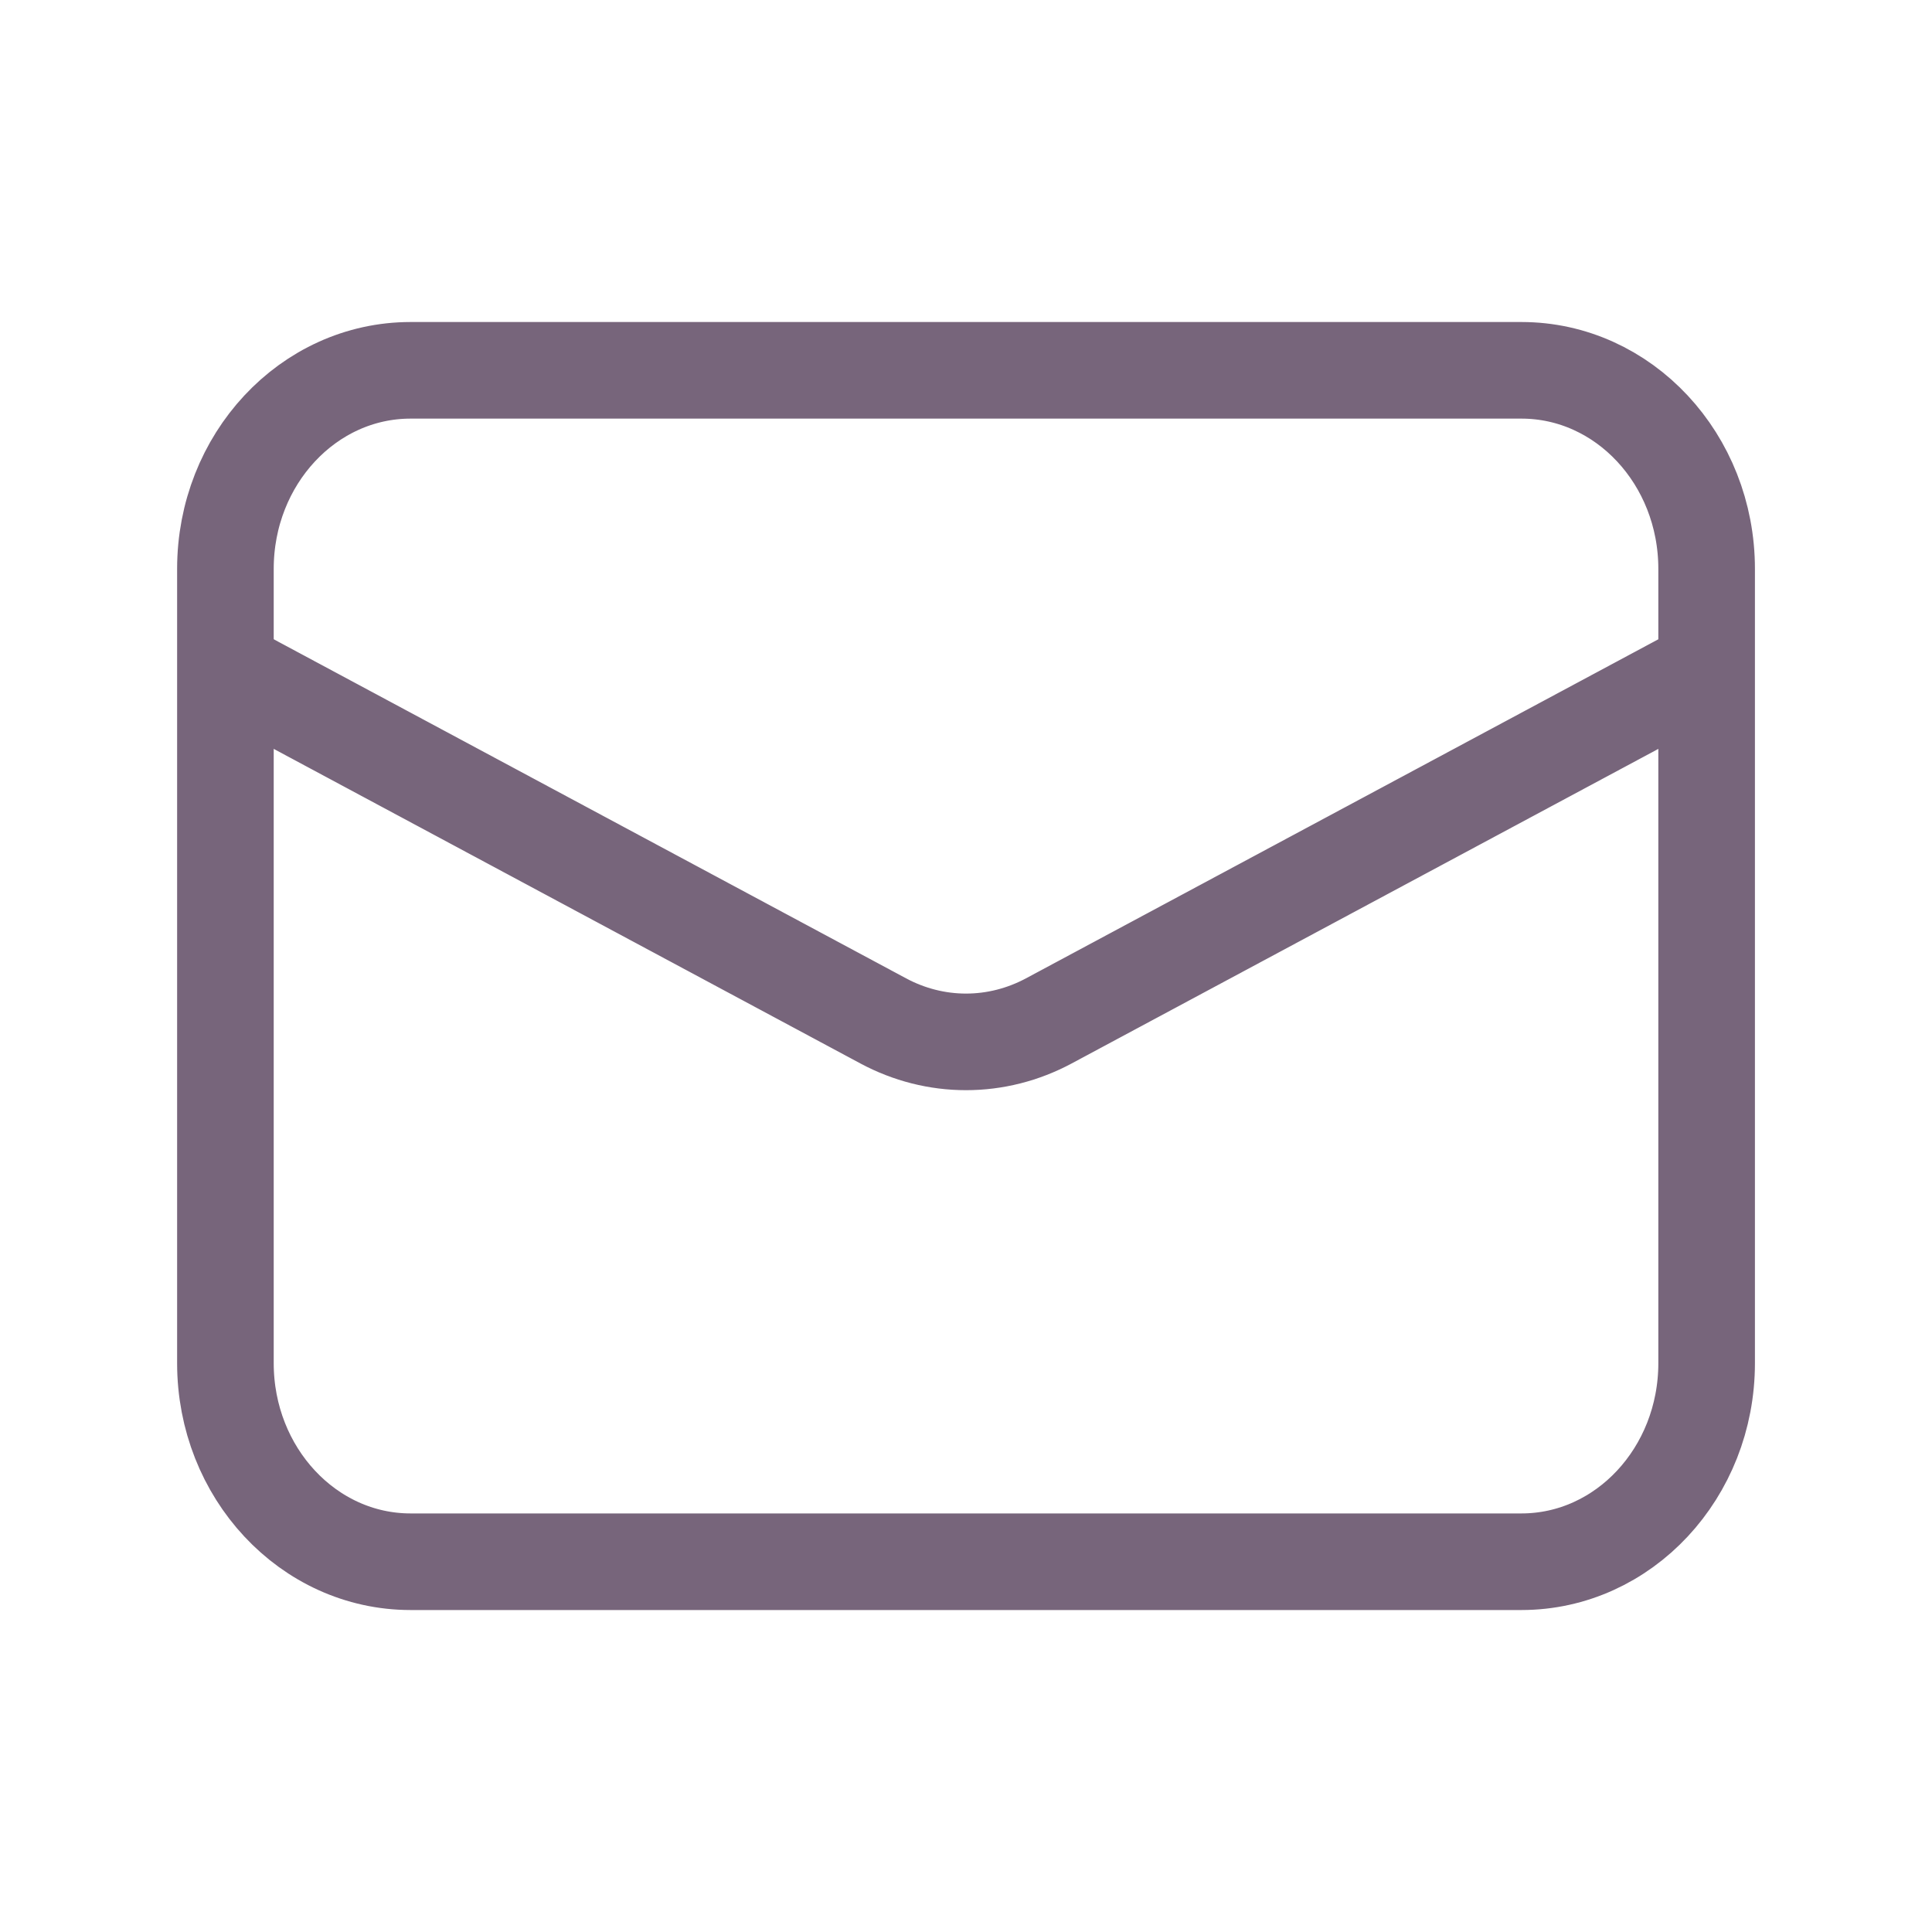 <svg xmlns="http://www.w3.org/2000/svg" width="40" height="40" viewBox="0 0 40 40" fill="none"><path d="M31.5 7.667H8.5C6.383 7.667 4.667 9.508 4.667 11.778V28.223C4.667 30.493 6.383 32.334 8.5 32.334H31.5C33.617 32.334 35.334 30.493 35.334 28.223V11.778C35.334 9.508 33.617 7.667 31.5 7.667Z" stroke="#77657B" stroke-width="2"></path><path d="M4.667 13.834L18.287 21.137C18.819 21.422 19.405 21.571 20 21.571C20.595 21.571 21.182 21.422 21.714 21.137L35.334 13.834" stroke="#77657B" stroke-width="2"></path></svg>